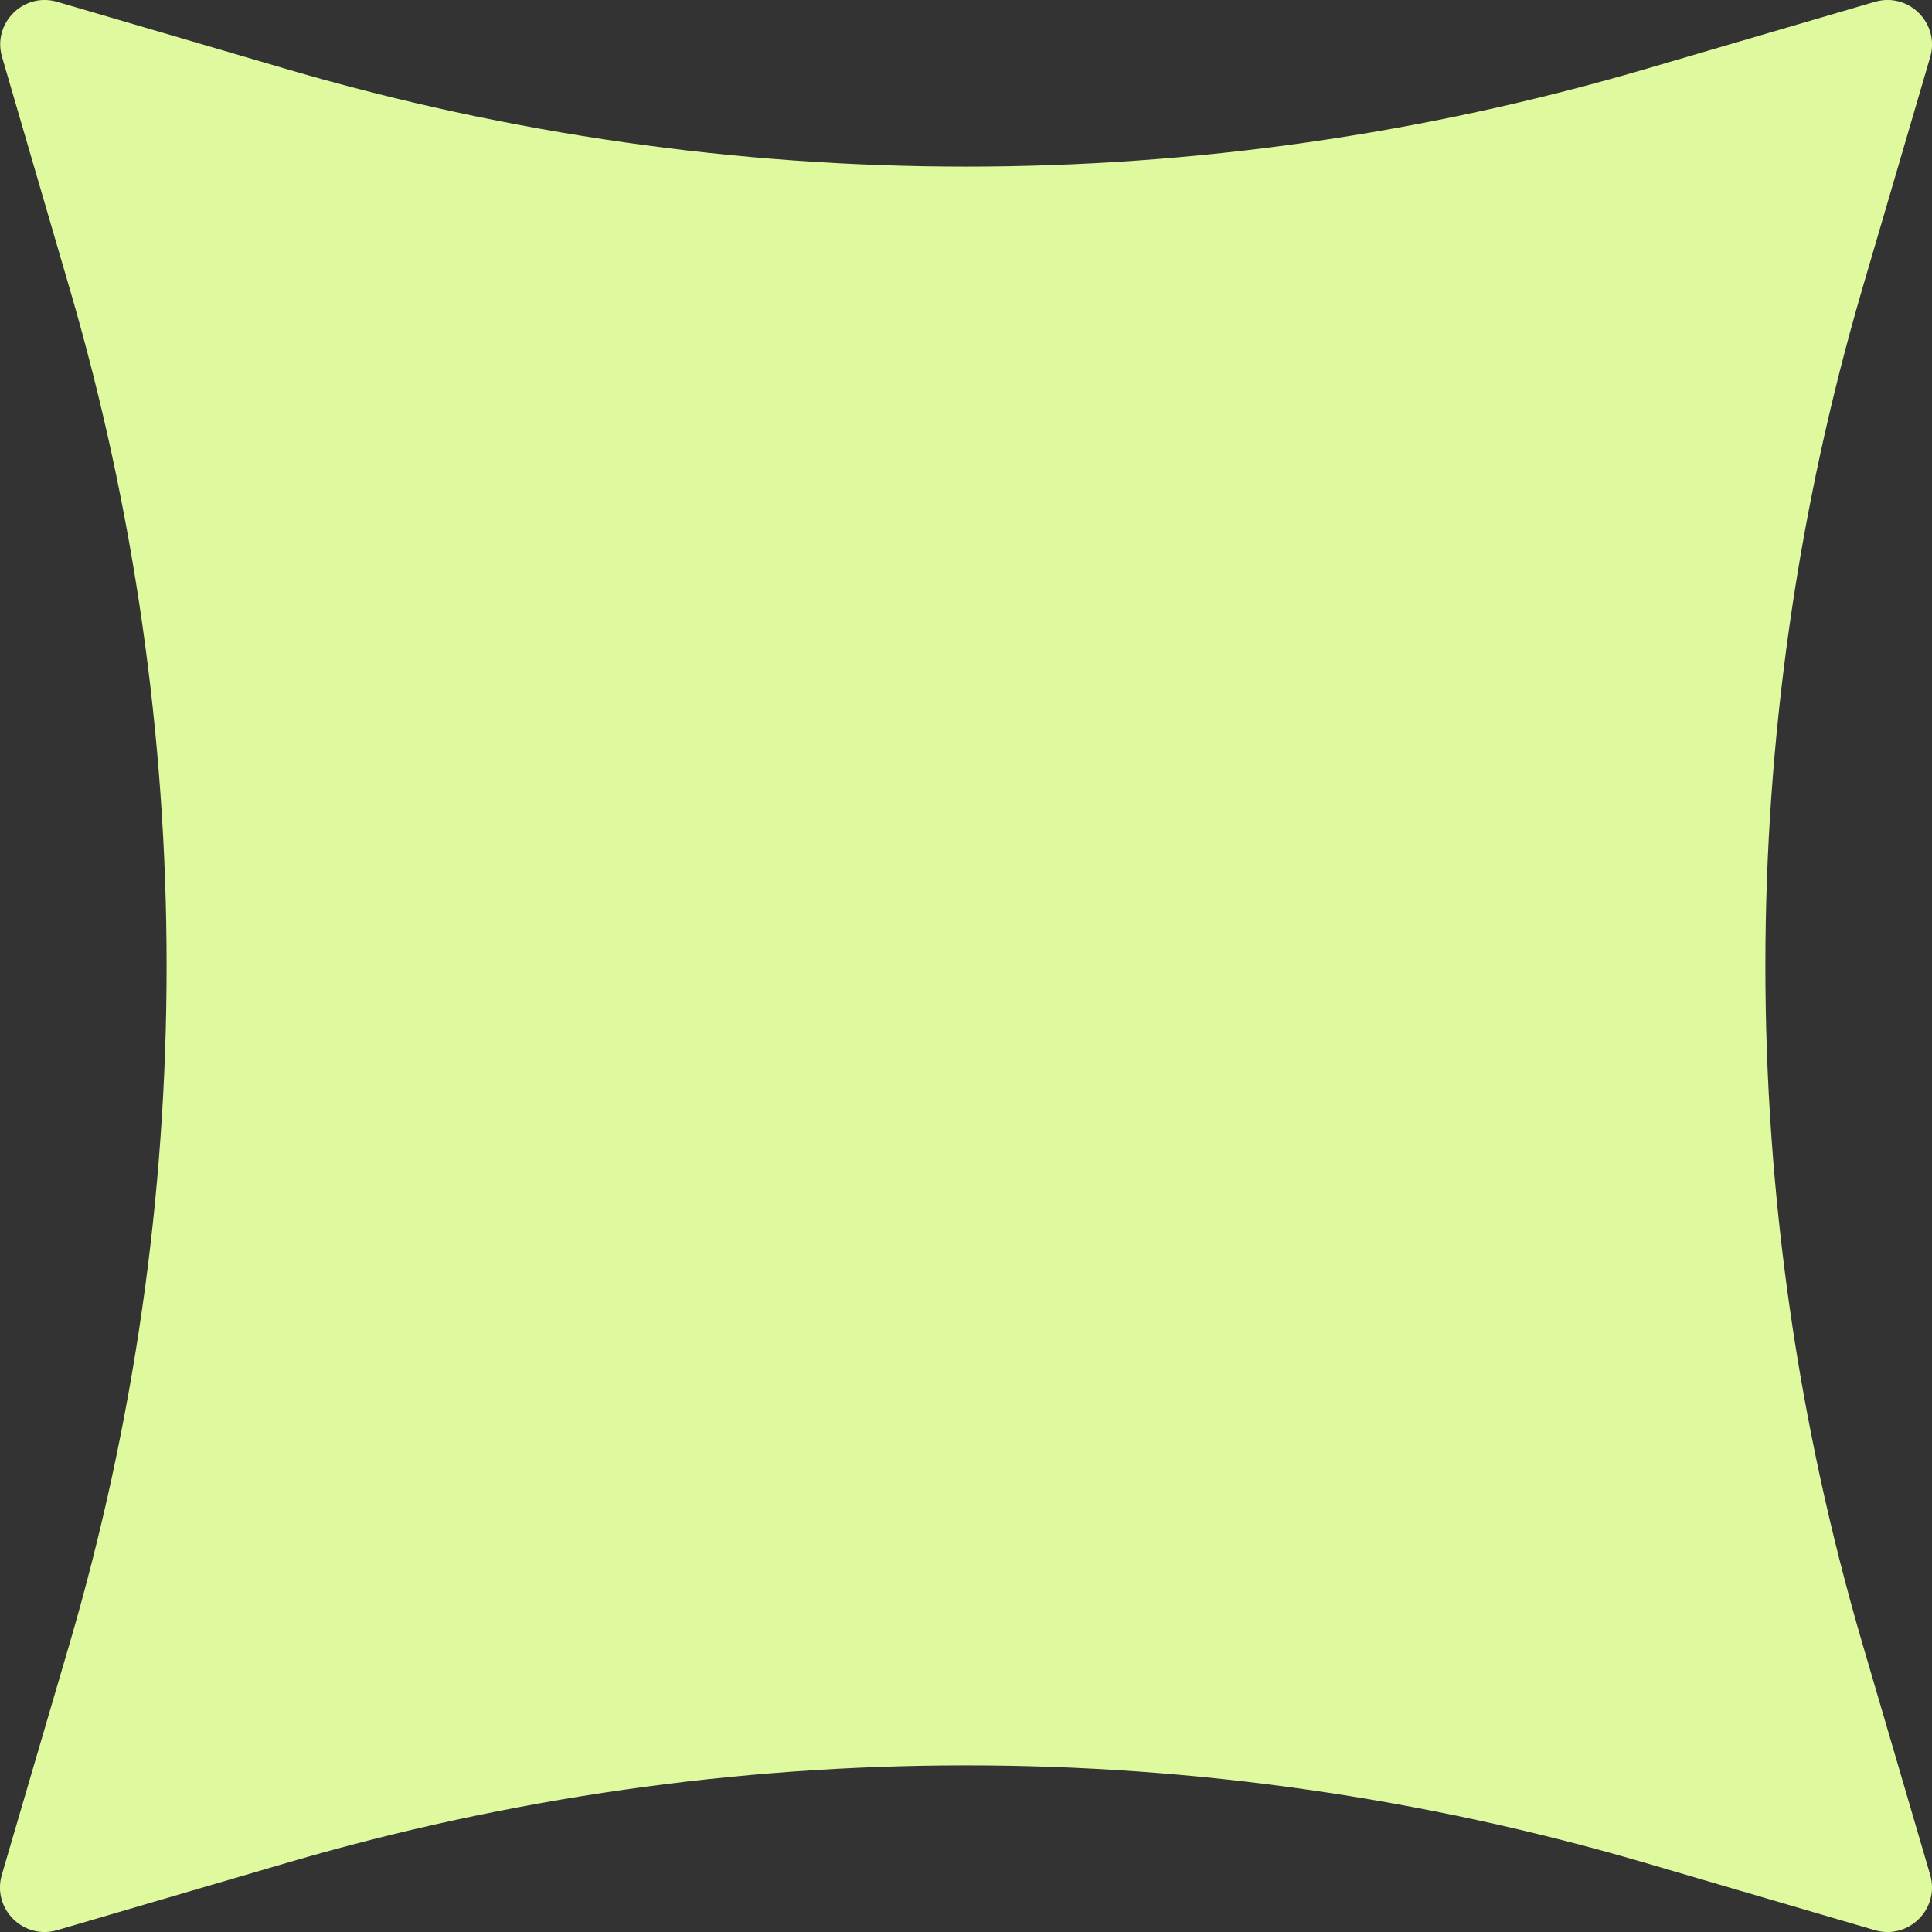 <svg xmlns="http://www.w3.org/2000/svg" width="17px" height="17px" viewBox="0 0 17 17" fill="none" aria-hidden="true"><rect x="0" y="0" width="17" height="17" fill="#333333" stroke="none"/><defs><linearGradient class="cerosgradient" data-cerosgradient="true" id="CerosGradient_id2b3b5be6a" gradientUnits="userSpaceOnUse" x1="50%" y1="100%" x2="50%" y2="0%"><stop offset="0%" stop-color="#d1d1d1"/><stop offset="100%" stop-color="#d1d1d1"/></linearGradient><linearGradient/></defs>
<path d="M0.503 0.016L2.533 0.611C6.429 1.751 10.571 1.751 14.467 0.611L16.497 0.016C16.795 -0.071 17.071 0.205 16.984 0.503L16.389 2.533C15.249 6.429 15.249 10.571 16.389 14.467L16.984 16.497C17.071 16.795 16.795 17.071 16.497 16.984L14.467 16.389C10.571 15.249 6.429 15.249 2.533 16.389L0.503 16.984C0.205 17.071 -0.071 16.795 0.016 16.497L0.611 14.467C1.751 10.571 1.751 6.429 0.611 2.533L0.018 0.501C-0.069 0.205 0.207 -0.071 0.503 0.016Z" fill="#DFFA9E"/>
</svg>